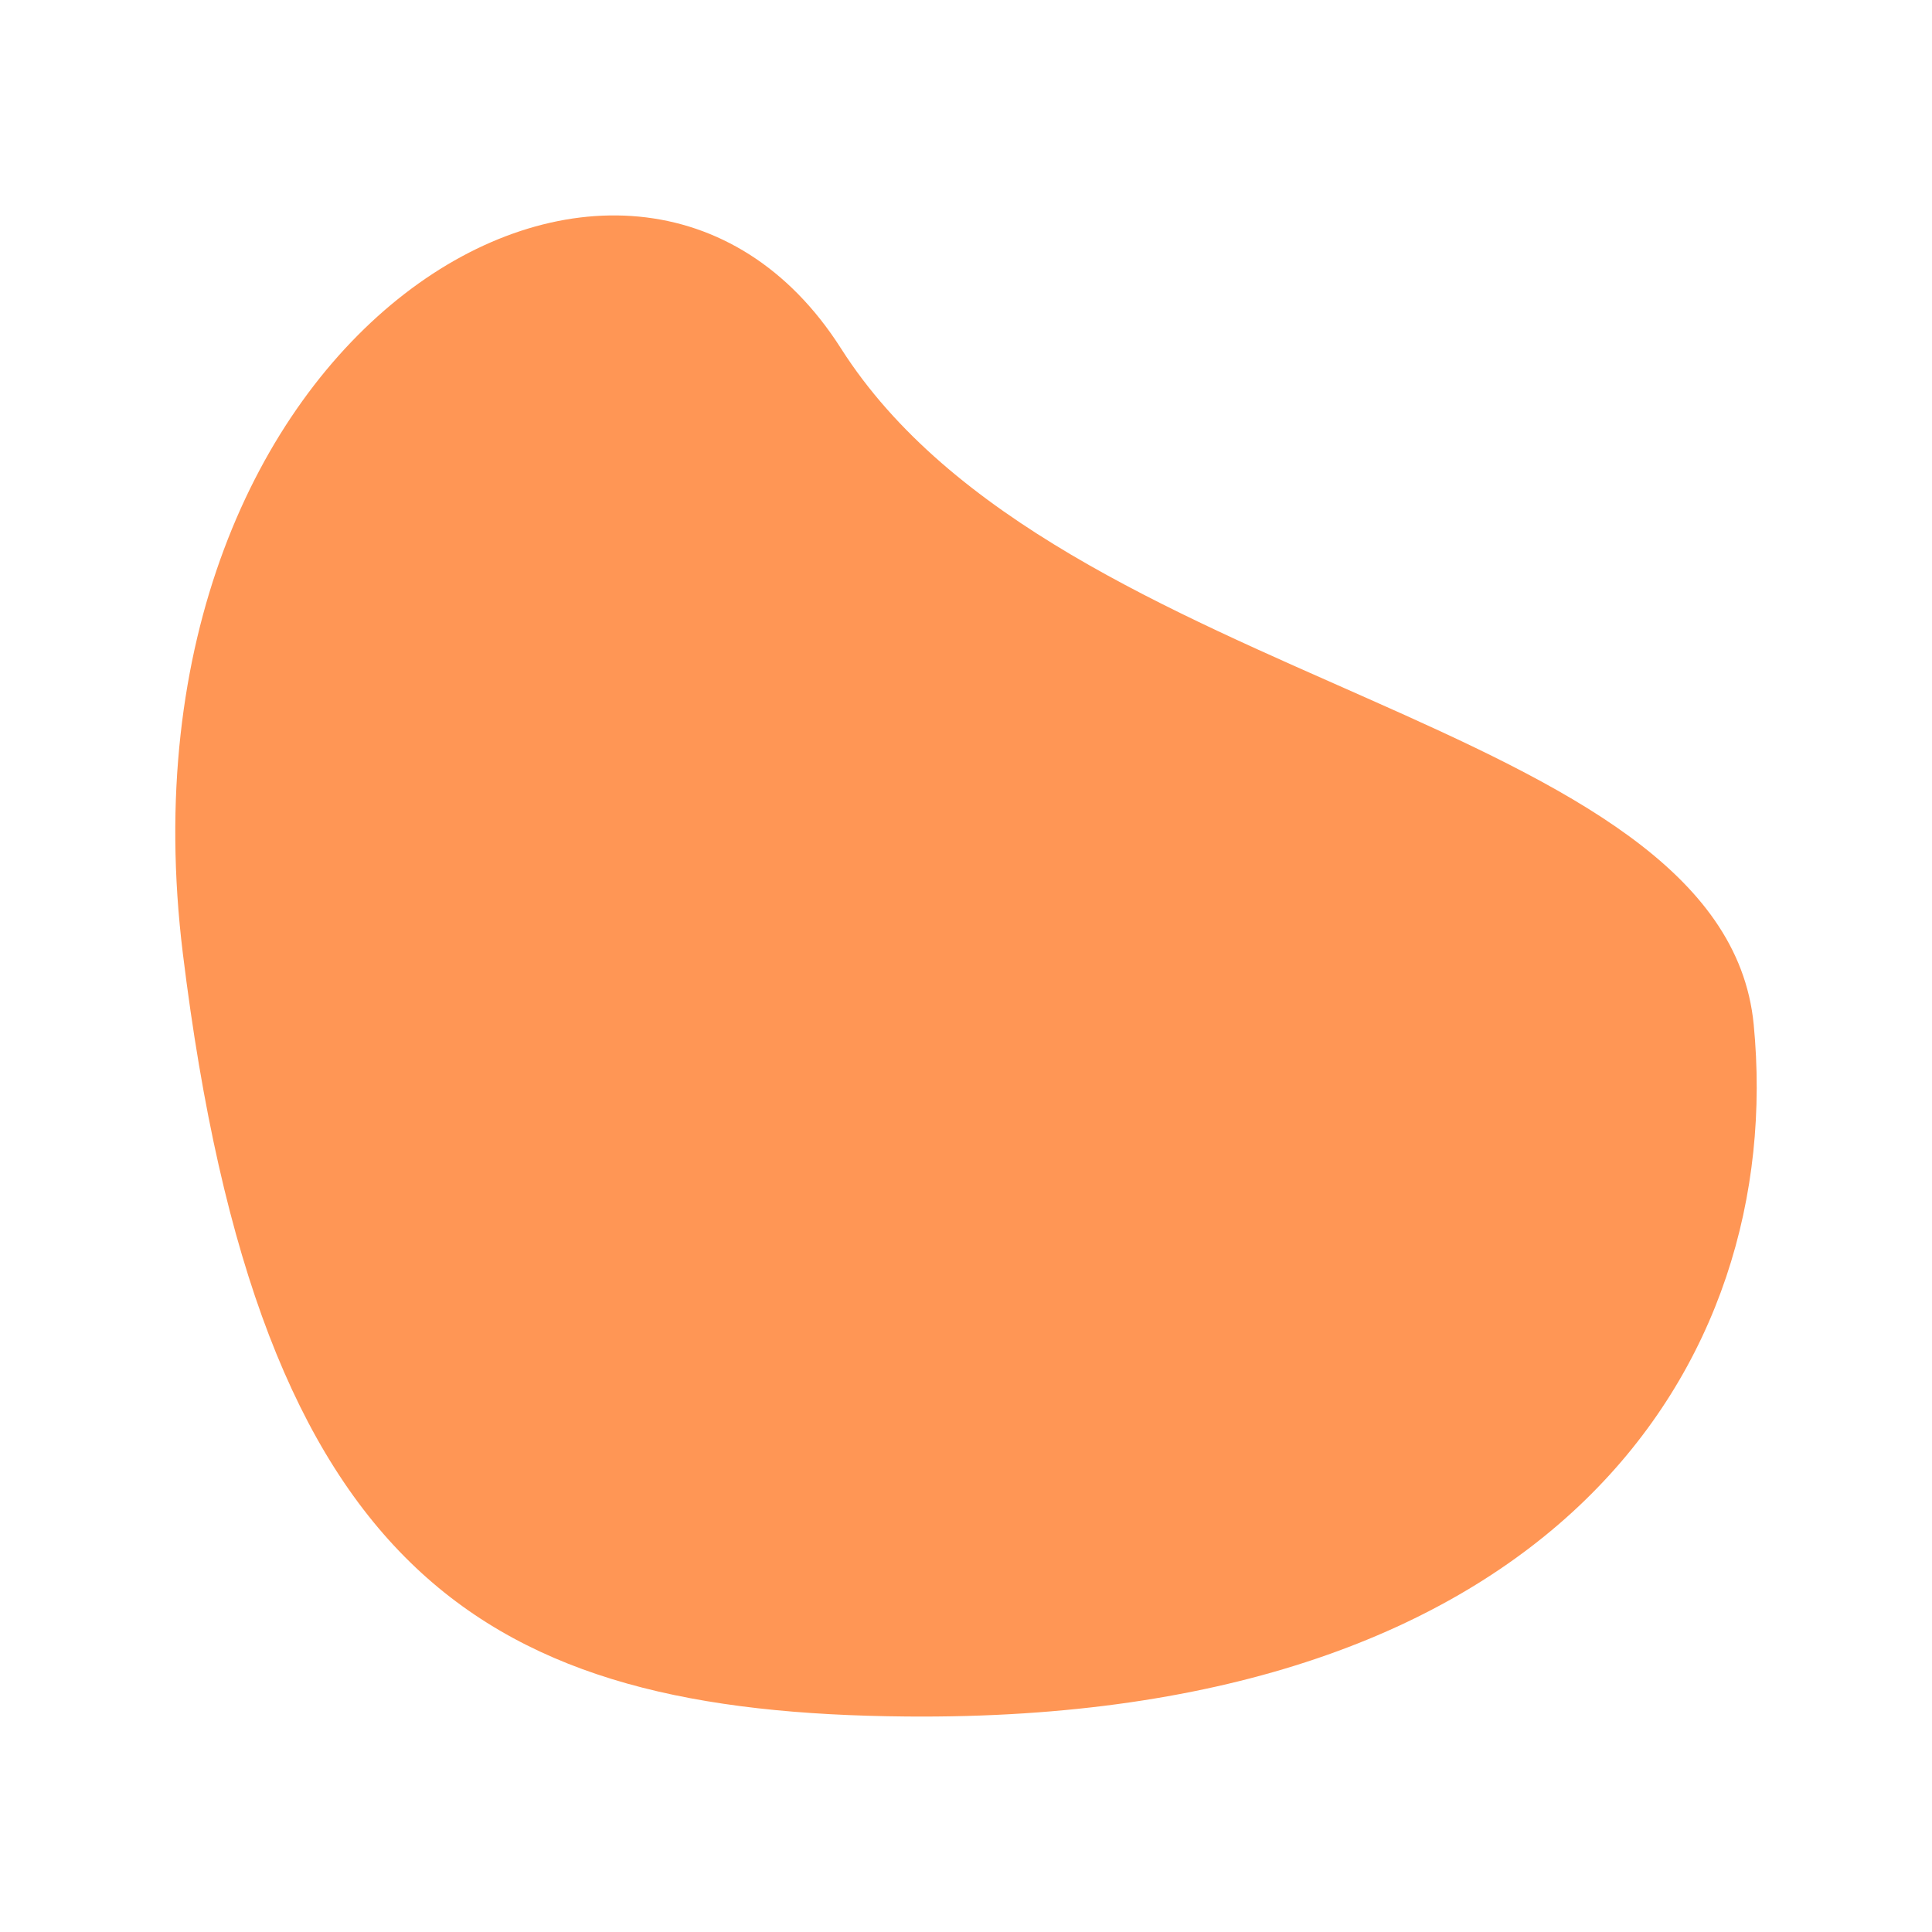 <svg xmlns="http://www.w3.org/2000/svg" viewBox="0 0 810 810"><path opacity=".95" fill="#ff914d" d="M352.598 146.098c91.38 143.432 370.052 153.47 382.645 283.39 13.83 142.695-84.065 292.567-355.151 290.164-176.268-1.517-271.356-58.299-303.44-319.957C44.57 138.037 264.895 8.371 352.598 146.098z"/></svg>